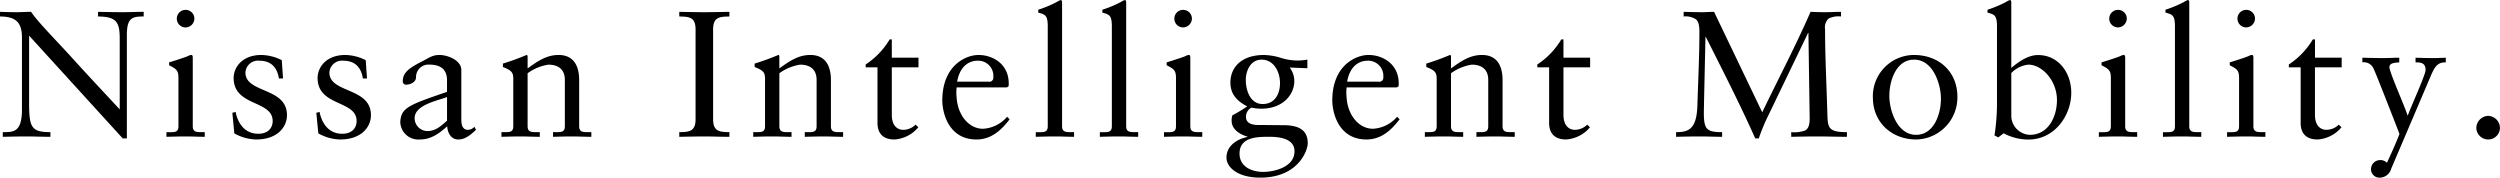 <svg id="imx00_ttl-4.svg" xmlns="http://www.w3.org/2000/svg" width="502.625" height="35.719" viewBox="0 0 502.625 35.719">
  <defs>
    <style>
      .cls-1 {
        fill-rule: evenodd;
      }
    </style>
  </defs>
  <path id="The_Nissan_IMx_all-electric_fully_autonomous_concept_vehicle_のコピー" data-name="The Nissan IMx, all-electric, fully autonomous concept vehicle  のコピー" class="cls-1" d="M26.193,217.335c0-3.528,1.188-3.708,3.384-3.708v-0.936c-1.4,0-2.772.072-4.175,0.072-1.656,0-3.348-.036-5-0.072v0.936c3.6,0.036,4.355,1.044,4.355,4.356v14.326c-2.448-2.664-5.831-6.227-8.891-9.611-4.1-4.535-7.451-7.811-8.927-10.007-0.972,0-1.98.072-2.952,0.072-1.116,0-2.2-.036-3.312-0.072v0.936c3.1,0,4.427,1.116,4.427,4.212v14.47c0,4.571-1.656,4.571-3.852,4.571v0.936c1.584-.036,3.2-0.072,4.787-0.072s3.2,0.072,4.787.072V236.88c-3.887,0-4.283-1.008-4.283-5.975V217.479L25.365,238.14h0.828v-20.8Zm7.959,20.481c1.332-.036,2.628-0.072,3.923-0.072s2.556,0.072,3.78.072V236.88H41.243c-1.008,0-1.8,0-1.8-1.188V221.87c0-.288-0.072-0.5-0.252-0.5a1.266,1.266,0,0,0-.648.18c-0.144.108-2.16,0.792-3.852,1.3v0.576c1.332,0.72,1.872.936,1.872,2.52v9.754c0,1.188-.72,1.188-1.728,1.188H34.152v0.936Zm5.615-23.793A1.759,1.759,0,0,0,38,212.3a1.764,1.764,0,1,0,0,3.528A1.8,1.8,0,0,0,39.767,214.023Zm7.633,18.97,0.4,4.139a9.477,9.477,0,0,0,4.392,1.224c4.284,0,6.191-2.52,6.191-4.895,0-5.652-8.351-4.356-8.351-8.567a2.531,2.531,0,0,1,2.808-2.376c2.3,0,3.564,1.3,3.924,3.564h0.828l-0.252-3.672a9.47,9.47,0,0,0-4.1-1.044c-3.959,0-5.579,2.592-5.579,4.608,0,5.8,7.847,4.427,7.847,8.675,0,1.259-.792,2.555-2.916,2.555-2.628,0-4.067-2.015-4.535-4.391Zm16.884,0,0.4,4.139a9.477,9.477,0,0,0,4.391,1.224c4.284,0,6.191-2.52,6.191-4.895,0-5.652-8.351-4.356-8.351-8.567a2.531,2.531,0,0,1,2.808-2.376c2.3,0,3.564,1.3,3.924,3.564H74.47l-0.252-3.672a9.47,9.47,0,0,0-4.1-1.044c-3.959,0-5.579,2.592-5.579,4.608,0,5.8,7.847,4.427,7.847,8.675,0,1.259-.792,2.555-2.916,2.555-2.628,0-4.068-2.015-4.535-4.391Zm26.279,1.584c-1.188,1.043-2.268,2.087-3.959,2.087a2.6,2.6,0,0,1-2.556-2.591c0-2.7,4.679-3.528,6.515-4.248v4.752Zm5.507,1.223a1.784,1.784,0,0,1-1.332.612c-0.792,0-1.3-.576-1.3-2.051V224.39c0-1.98-2.772-3.024-4.391-3.024-1.368,0-1.98.5-3.24,1.152-2.52,1.3-4.139,2.2-4.139,4.1a0.649,0.649,0,0,0,.648.72c0.864,0,2.016-.5,2.016-1.512a2.5,2.5,0,0,1,2.736-2.52c2.3,0,3.492,1.08,3.492,3.1v2.375c-7.775,2.664-9.251,3.2-9.395,6.084a3.622,3.622,0,0,0,3.888,3.491c2.232,0,3.852-1.116,5.543-2.664,0.072,1.3.756,2.664,2.232,2.664,1.44,0,2.556-1.008,3.564-1.944Zm7.814-.108c0,1.188-.72,1.188-1.728,1.188h-0.648v0.936c1.3-.036,2.592-0.072,3.888-0.072s2.555,0.072,3.815.072V236.88h-0.648c-1.008,0-1.8,0-1.8-1.188V225.038a9.588,9.588,0,0,1,4.176-1.728c2.052,0,3.312,1.008,3.312,3.06v9.322c0,1.188-.72,1.188-1.728,1.188h-0.648v0.936c1.3-.036,2.591-0.072,3.887-0.072s2.556,0.072,3.816.072V236.88h-0.648c-1.008,0-1.8,0-1.8-1.188v-9.286c0-2.808-1.08-5.04-4.139-5.04-2.412,0-4.176,1.224-6.228,2.7v-2.34c0-.288-0.108-0.36-0.216-0.36a48.469,48.469,0,0,1-4.751,1.728v0.684c1.692,0.684,2.088,1.044,2.088,2.376v9.538Zm36.648-1.4c0,2.519-1.368,2.555-3.276,2.591v0.936c1.8-.036,3.492-0.072,5.219-0.072,1.584,0,3.132.072,4.86,0.072V236.88c-1.908-.036-3.276-0.072-3.276-2.591v-18.07c0-2.52,1.368-2.556,3.276-2.592v-0.936c-1.8.036-3.456,0.072-5.112,0.072-1.619,0-3.275-.036-4.967-0.072v0.936c1.908,0.036,3.276.072,3.276,2.592v18.07Zm13.967,1.4c0,1.188-.72,1.188-1.728,1.188h-0.647v0.936c1.3-.036,2.591-0.072,3.887-0.072s2.556,0.072,3.816.072V236.88h-0.648c-1.008,0-1.8,0-1.8-1.188V225.038a9.589,9.589,0,0,1,4.175-1.728c2.052,0,3.312,1.008,3.312,3.06v9.322c0,1.188-.72,1.188-1.728,1.188h-0.648v0.936c1.3-.036,2.592-0.072,3.888-0.072s2.555,0.072,3.815.072V236.88h-0.648c-1.007,0-1.8,0-1.8-1.188v-9.286c0-2.808-1.08-5.04-4.14-5.04-2.412,0-4.175,1.224-6.227,2.7v-2.34c0-.288-0.108-0.36-0.216-0.36a48.657,48.657,0,0,1-4.751,1.728v0.684c1.691,0.684,2.087,1.044,2.087,2.376v9.538Zm25.488-11.842h5.363v-1.944h-5.363v-3.671h-0.432a15.523,15.523,0,0,1-4.823,5.039v0.576h2.375v11.159c0,2.123,1.116,3.347,3.42,3.347a6.851,6.851,0,0,0,4.787-2.448l-0.54-.539a3.574,3.574,0,0,1-2.519,1.043c-0.972,0-2.268-.648-2.268-3.023V223.85Zm23.147,4.031,0.324-.216a3.9,3.9,0,0,0,.036-0.647c-0.036-3.816-3.168-5.652-6.084-5.652-2.519,0-7.271,2.088-7.271,9.143,0,2.3,1.152,7.847,6.875,7.847,2.952,0,5-1.872,6.66-4.067l-0.5-.5a6.9,6.9,0,0,1-4.86,2.411c-2.879,0-5.075-2.807-5.291-6.227a9.071,9.071,0,0,1,0-2.088h10.115Zm-10.007-1.151c0.432-2.592,1.944-4.212,4.139-4.212a3.052,3.052,0,0,1,3.132,3.312,0.816,0.816,0,0,1-1.008.9h-6.263Zm15.8,11.086c1.332-.036,2.627-0.072,3.923-0.072s2.556,0.072,3.78.072V236.88h-0.612c-1.008,0-1.8,0-1.8-1.188V210.82c0-.288-0.072-0.5-0.288-0.5a3.708,3.708,0,0,0-.792.4,23.108,23.108,0,0,1-3.707,1.547v0.576c1.368,0.4,1.907.468,1.907,2.808v20.049c0,1.188-.719,1.188-1.727,1.188H208.93v0.936Zm12.888,0c1.332-.036,2.627-0.072,3.923-0.072s2.556,0.072,3.78.072V236.88h-0.612c-1.008,0-1.8,0-1.8-1.188V210.82c0-.288-0.072-0.5-0.288-0.5a3.708,3.708,0,0,0-.792.4,23.108,23.108,0,0,1-3.707,1.547v0.576c1.368,0.4,1.907.468,1.907,2.808v20.049c0,1.188-.719,1.188-1.727,1.188h-0.684v0.936Zm12.888,0c1.332-.036,2.627-0.072,3.923-0.072s2.556,0.072,3.78.072V236.88H241.8c-1.008,0-1.8,0-1.8-1.188V221.87c0-.288-0.072-0.5-0.252-0.5a1.267,1.267,0,0,0-.648.18c-0.144.108-2.16,0.792-3.851,1.3v0.576c1.332,0.72,1.871.936,1.871,2.52v9.754c0,1.188-.719,1.188-1.727,1.188h-0.684v0.936Zm5.615-23.793a1.759,1.759,0,0,0-1.764-1.728,1.764,1.764,0,1,0,0,3.528A1.8,1.8,0,0,0,240.321,214.023ZM263.54,222.3a12.212,12.212,0,0,1-2.088.18,11.477,11.477,0,0,1-3.492-.612,12.147,12.147,0,0,0-3.167-.5c-4.428,0-6.731,2.412-6.731,5.544,0,2.375,1.367,3.743,3.383,4.787a29.423,29.423,0,0,1-2.987,1.8,3.076,3.076,0,0,0-.144,1.152c0,1.655,1.655,2.7,3.167,3.131v0.072c-2.195.432-4.211,1.836-4.211,4.14,0,1.943,2.231,4.031,6.8,4.031,7.667,0,9.539-5.507,9.539-6.911,0-2.7-1.836-3.635-4.932-3.635-1.439,0-3.2-.036-4.967-0.036-2.376,0-2.52-1.116-2.52-1.656a2.1,2.1,0,0,1,1.08-1.836,10.662,10.662,0,0,0,1.98.216c4.463,0,6.659-2.916,6.659-5.543a4.417,4.417,0,0,0-.936-2.736l3.564,0.144V222.3Zm-2.592,18.43c0,3.2-4.1,4.139-6.3,4.139-2.52,0-4.752-1.188-4.752-3.671,0-3.384,3.636-3.384,5.976-3.384C257.78,237.816,260.948,238.1,260.948,240.732Zm-2.916-13.714c0,2.195-1.043,4.211-3.491,4.211-2.484,0-3.384-2.736-3.384-4.823,0-1.908.972-4.1,3.168-4.1C256.845,222.3,258.032,224.822,258.032,227.018Zm23.508,0.863,0.324-.216a3.9,3.9,0,0,0,.036-0.647c-0.036-3.816-3.168-5.652-6.083-5.652-2.52,0-7.271,2.088-7.271,9.143,0,2.3,1.152,7.847,6.875,7.847,2.951,0,5-1.872,6.659-4.067l-0.5-.5a6.9,6.9,0,0,1-4.859,2.411c-2.88,0-5.076-2.807-5.292-6.227a9.071,9.071,0,0,1,0-2.088H281.54Zm-10.007-1.151c0.432-2.592,1.944-4.212,4.14-4.212a3.051,3.051,0,0,1,3.131,3.312,0.816,0.816,0,0,1-1.007.9h-6.264Zm18,8.962c0,1.188-.72,1.188-1.728,1.188h-0.648v0.936c1.3-.036,2.592-0.072,3.888-0.072s2.555,0.072,3.815.072V236.88h-0.648c-1.008,0-1.8,0-1.8-1.188V225.038a9.579,9.579,0,0,1,4.175-1.728c2.052,0,3.312,1.008,3.312,3.06v9.322c0,1.188-.72,1.188-1.728,1.188h-0.648v0.936c1.3-.036,2.592-0.072,3.887-0.072s2.556,0.072,3.816.072V236.88h-0.648c-1.008,0-1.8,0-1.8-1.188v-9.286c0-2.808-1.08-5.04-4.139-5.04-2.412,0-4.176,1.224-6.227,2.7v-2.34c0-.288-0.108-0.36-0.216-0.36a48.576,48.576,0,0,1-4.752,1.728v0.684c1.692,0.684,2.088,1.044,2.088,2.376v9.538Zm25.488-11.842h5.363v-1.944h-5.363v-3.671h-0.432a15.514,15.514,0,0,1-4.824,5.039v0.576h2.376v11.159c0,2.123,1.116,3.347,3.42,3.347a6.853,6.853,0,0,0,4.787-2.448l-0.54-.539a3.576,3.576,0,0,1-2.52,1.043c-0.972,0-2.267-.648-2.267-3.023V223.85ZM345.3,212.691c-0.756,0-1.548.072-2.3,0.072-1.26,0-2.555-.036-3.815-0.072v0.936a3.771,3.771,0,0,1,2.483.576c0.5,0.432.684,1.224,0.684,2.484,0,4.931-.252,9.827-0.4,14.758-0.144,4.823-1.727,5.435-4.283,5.435v0.936c1.584-.036,3.2-0.072,4.787-0.072,1.476,0,2.988.072,4.464,0.072V236.88c-1.44,0-2.34-.108-2.916-0.612s-0.756-1.475-.756-3.239c0-.5.036-1.8,0.036-2.268l0.288-13.03h0.072c3.42,6.8,6.875,13.534,9.935,20.409h0.72c0.288-.936,1.008-2.7,1.4-3.563l8.5-17.638h0.072l0.252,17.17c0,1.4-.288,2.087-0.936,2.447a6.444,6.444,0,0,1-2.772.324v0.936c1.764-.036,3.492-0.072,5.255-0.072,1.98,0,3.96.072,5.94,0.072V236.88c-3.6,0-3.852-.792-3.924-3.491-0.144-5.436-.468-11.483-0.468-17.17a2.487,2.487,0,0,1,.684-2.16,4.431,4.431,0,0,1,2.52-.432v-0.936c-1.044,0-2.124.072-3.168,0.072-0.972,0-1.98-.036-2.951-0.072-2.988,6.84-6.48,13.463-9.719,20.194Zm31.933,17.242c0,5.112,3.923,8.423,8.711,8.423a8.46,8.46,0,0,0,8.279-8.567c0-5.111-3.744-8.423-8.747-8.423A8.292,8.292,0,0,0,377.229,229.933Zm3.311-.36c0-3.095,1.4-7.271,4.968-7.271,3.815,0,5.4,4.9,5.4,7.847,0,3.1-1.4,7.271-5,7.271C382.124,237.42,380.54,232.525,380.54,229.573Zm24.516-18.753c0-.288-0.072-0.5-0.288-0.5a3.708,3.708,0,0,0-.792.4,23.069,23.069,0,0,1-3.707,1.547v0.576c1.368,0.4,1.908.468,1.908,2.808v15.478a41.943,41.943,0,0,1-.5,6.407l0.756,0.4,1.079-.828a10.6,10.6,0,0,0,5,1.26c5.147,0,8.6-4.715,8.6-9.431,0-3.923-2.52-7.559-6.695-7.559-1.98,0-3.924,1.368-5.364,2.592V210.82Zm0,14.182a5.55,5.55,0,0,1,3.42-1.692c2.807,0,5.759,3.24,5.759,7.127,0,3.2-1.62,6.983-5.471,6.983a3.871,3.871,0,0,1-3.708-3.671V225Zm17.605,12.814c1.332-.036,2.628-0.072,3.923-0.072s2.556,0.072,3.78.072V236.88h-0.612c-1.008,0-1.8,0-1.8-1.188V221.87c0-.288-0.072-0.5-0.252-0.5a1.267,1.267,0,0,0-.648.18c-0.144.108-2.159,0.792-3.851,1.3v0.576c1.332,0.72,1.872.936,1.872,2.52v9.754c0,1.188-.72,1.188-1.728,1.188h-0.684v0.936Zm5.615-23.793a1.759,1.759,0,0,0-1.764-1.728,1.764,1.764,0,0,0,0,3.528A1.8,1.8,0,0,0,428.276,214.023Zm7.273,23.793c1.332-.036,2.628-0.072,3.923-0.072s2.556,0.072,3.78.072V236.88H442.64c-1.008,0-1.8,0-1.8-1.188V210.82c0-.288-0.072-0.5-0.288-0.5a3.708,3.708,0,0,0-.792.4,23.069,23.069,0,0,1-3.707,1.547v0.576c1.368,0.4,1.908.468,1.908,2.808v20.049c0,1.188-.72,1.188-1.728,1.188h-0.684v0.936Zm12.888,0c1.332-.036,2.628-0.072,3.923-0.072s2.556,0.072,3.78.072V236.88h-0.612c-1.008,0-1.8,0-1.8-1.188V221.87c0-.288-0.072-0.5-0.252-0.5a1.267,1.267,0,0,0-.648.18c-0.144.108-2.159,0.792-3.851,1.3v0.576c1.332,0.72,1.872.936,1.872,2.52v9.754c0,1.188-.72,1.188-1.728,1.188h-0.684v0.936Zm5.615-23.793a1.759,1.759,0,0,0-1.764-1.728,1.764,1.764,0,0,0,0,3.528A1.8,1.8,0,0,0,454.052,214.023Zm12.06,9.827h5.364v-1.944h-5.364v-3.671H465.68a15.5,15.5,0,0,1-4.823,5.039v0.576h2.376v11.159c0,2.123,1.115,3.347,3.419,3.347a6.853,6.853,0,0,0,4.788-2.448l-0.54-.539a3.576,3.576,0,0,1-2.52,1.043c-0.972,0-2.268-.648-2.268-3.023V223.85Zm9.541-1.008a2.149,2.149,0,0,1,2.267,1.332C478.352,225,483.1,237.2,483.1,237.24c0,0-.756,2.052-2.52,5.8a1.816,1.816,0,0,0-1.476-.54,1.84,1.84,0,0,0-1.728,1.8,1.693,1.693,0,0,0,1.764,1.728,2.414,2.414,0,0,0,2.3-1.8l8.135-19.077c0.648-1.368,1.152-2.34,2.844-2.3v-0.936c-0.9.036-1.8,0.072-2.7,0.072-1.116,0-2.268-.036-3.384-0.072v0.936c0.864,0,2.016,0,2.016,1.512,0,1.008-2.808,7.055-3.563,9.143h-0.072c-0.4-1.476-3.636-8.675-3.636-9.683,0-.936,1.3-0.9,1.98-0.972v-0.936c-1.08,0-2.16.072-3.24,0.072-1.4,0-2.772-.036-4.175-0.072v0.936Zm25.271,15.514a2.366,2.366,0,0,0,2.376-2.34,2.453,2.453,0,0,0-2.376-2.411,2.478,2.478,0,0,0-2.376,2.411A2.39,2.39,0,0,0,500.924,238.356Z" transform="translate(-0.688 -210.312)"/>
</svg>
